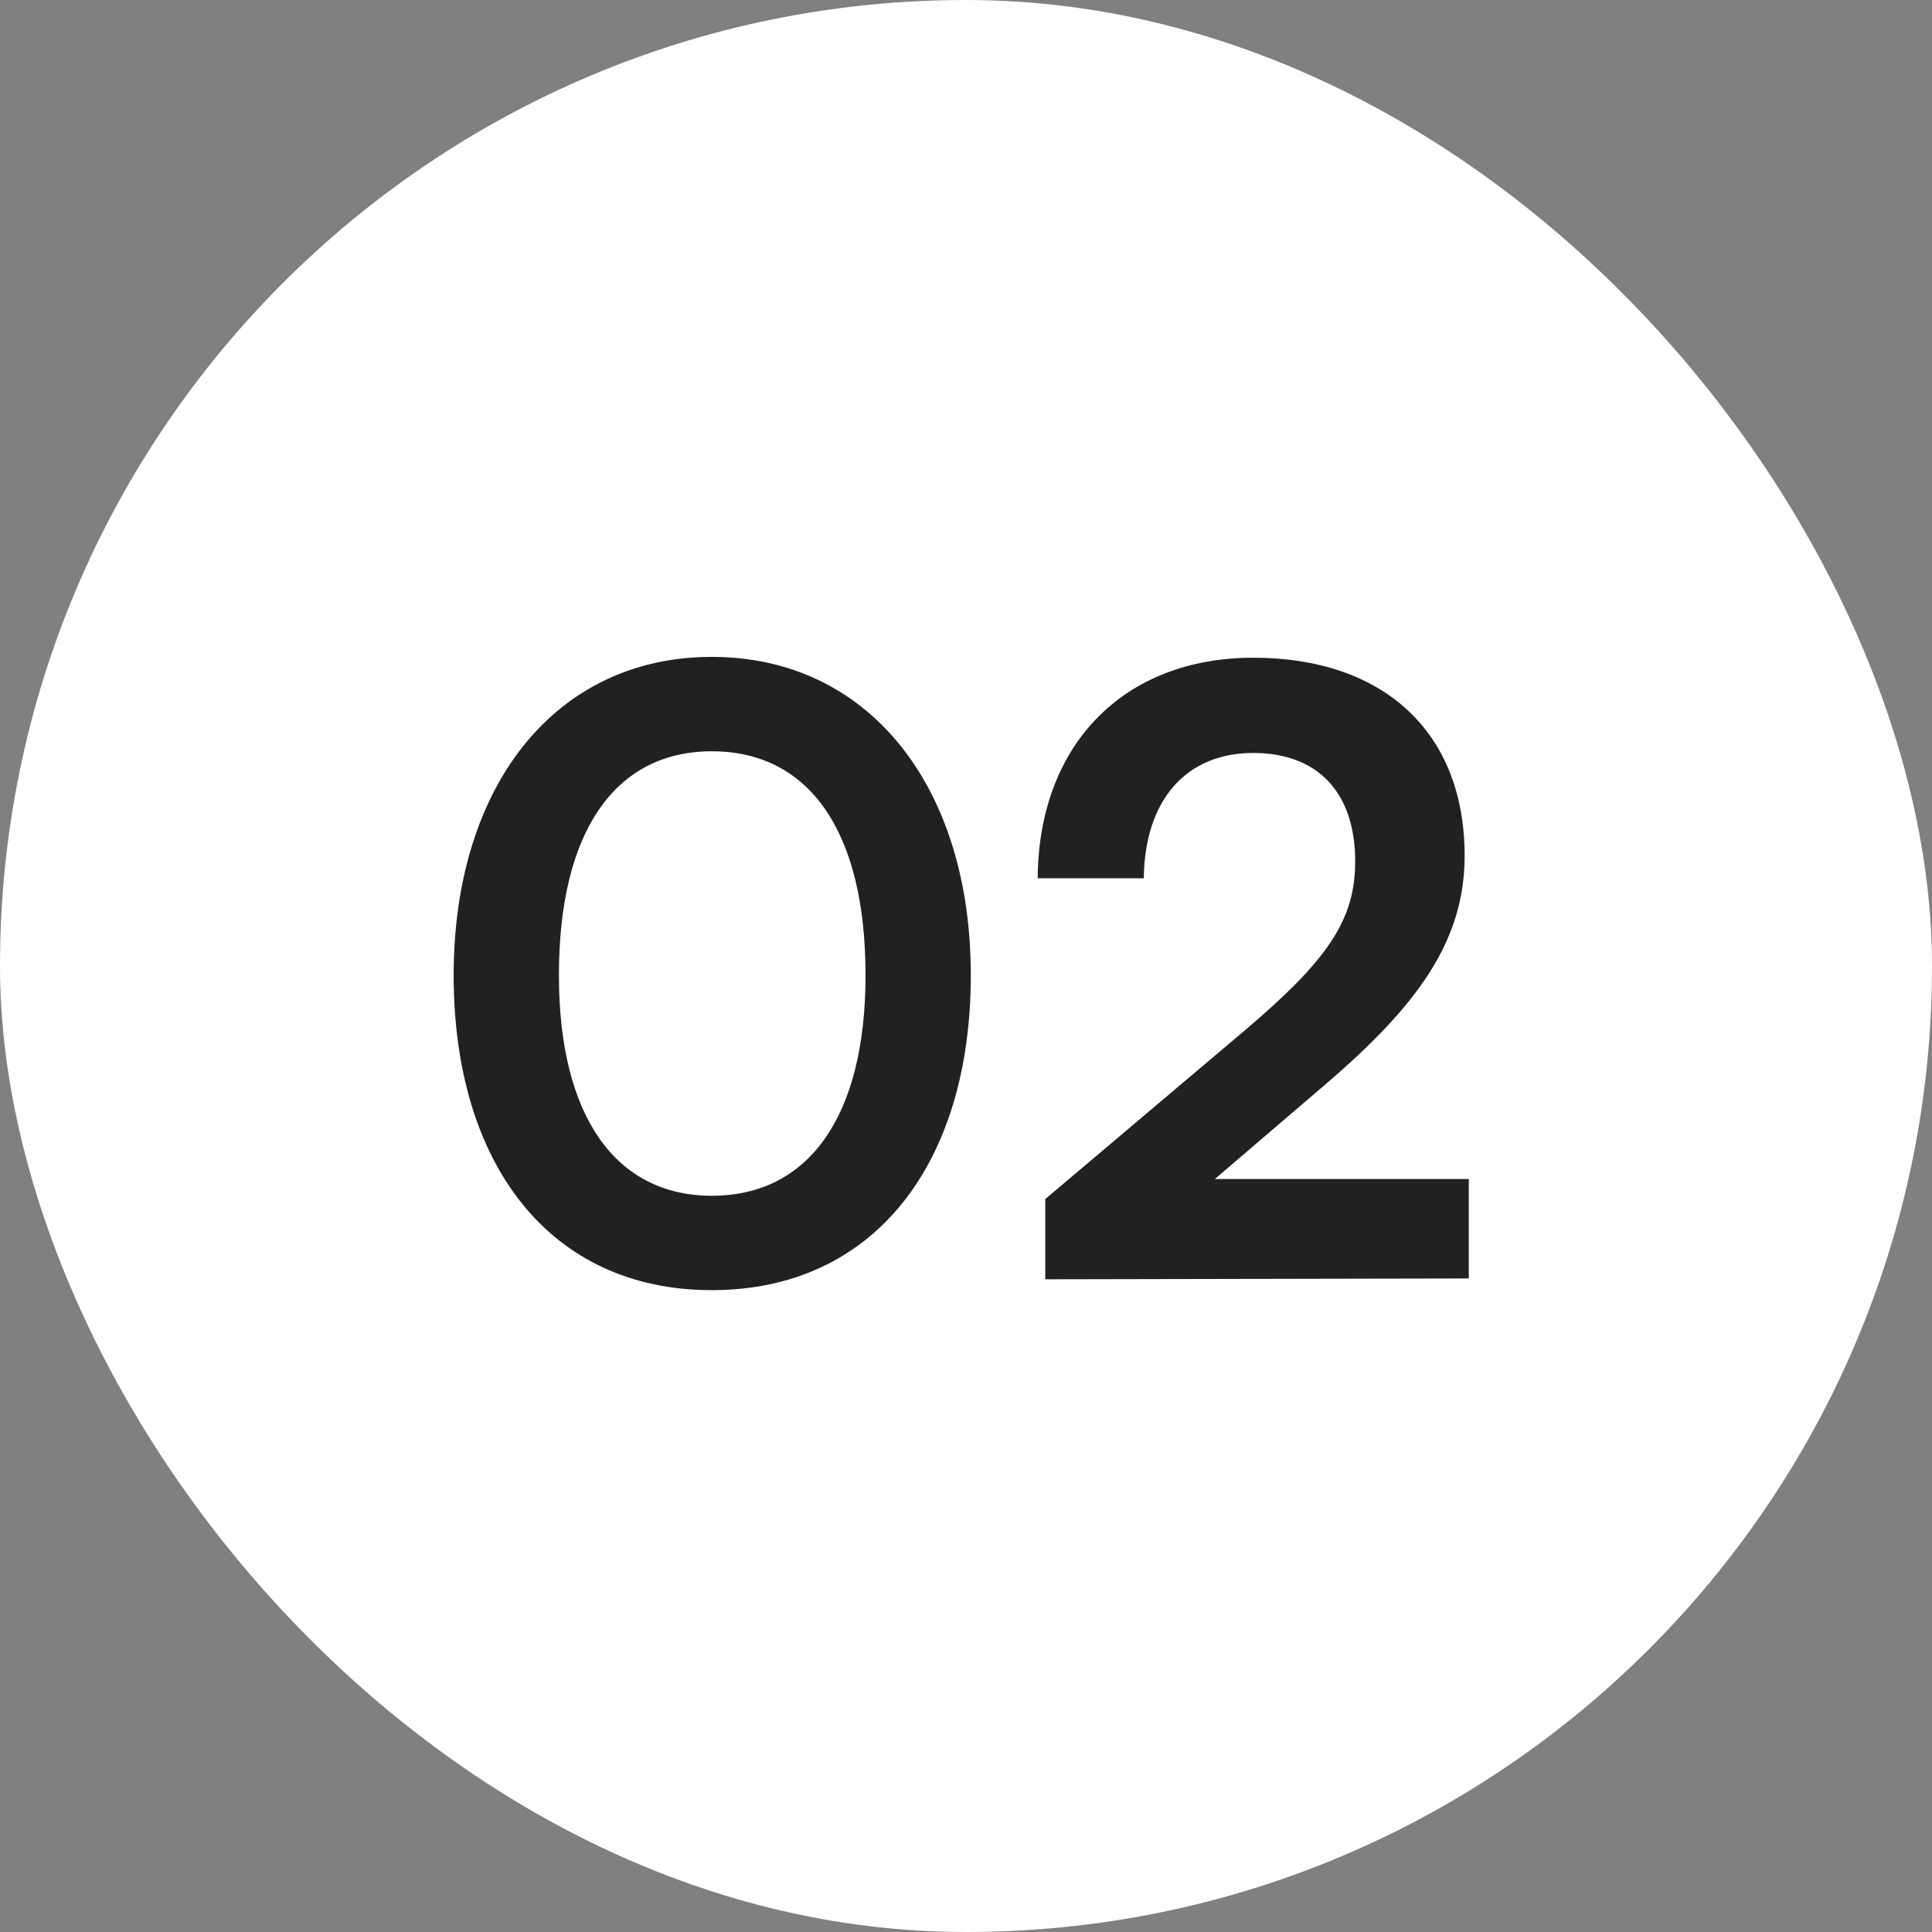 <svg xmlns="http://www.w3.org/2000/svg" width="74" height="74" viewBox="0 0 74 74" fill="none"><rect x="0" y="0" width="74" height="74" fill="#808080" stroke="none"/><rect width="74" height="74" rx="37" fill="white"></rect><path d="M17.376 37.352C17.376 30.088 21.28 25.16 27.264 25.16C33.248 25.16 37.184 30.088 37.184 37.352C37.184 44.584 33.472 49.416 27.264 49.416C21.056 49.416 17.376 44.584 17.376 37.352ZM21.408 37.352C21.408 42.76 23.584 45.8 27.264 45.8C30.976 45.8 33.152 42.76 33.152 37.352C33.152 31.816 30.976 28.776 27.264 28.776C23.584 28.776 21.408 31.816 21.408 37.352ZM56.258 48.968L40.035 49V45.928L47.682 39.464C50.85 36.776 51.907 35.24 51.907 33C51.907 30.344 50.467 28.84 48.002 28.84C45.443 28.84 43.843 30.632 43.81 33.64H39.746C39.779 28.52 43.042 25.192 48.002 25.192C52.995 25.192 56.099 28.04 56.099 32.776C56.099 36.04 54.306 38.504 50.755 41.544L46.531 45.16H56.258V48.968Z" fill="#202222"></path></svg>